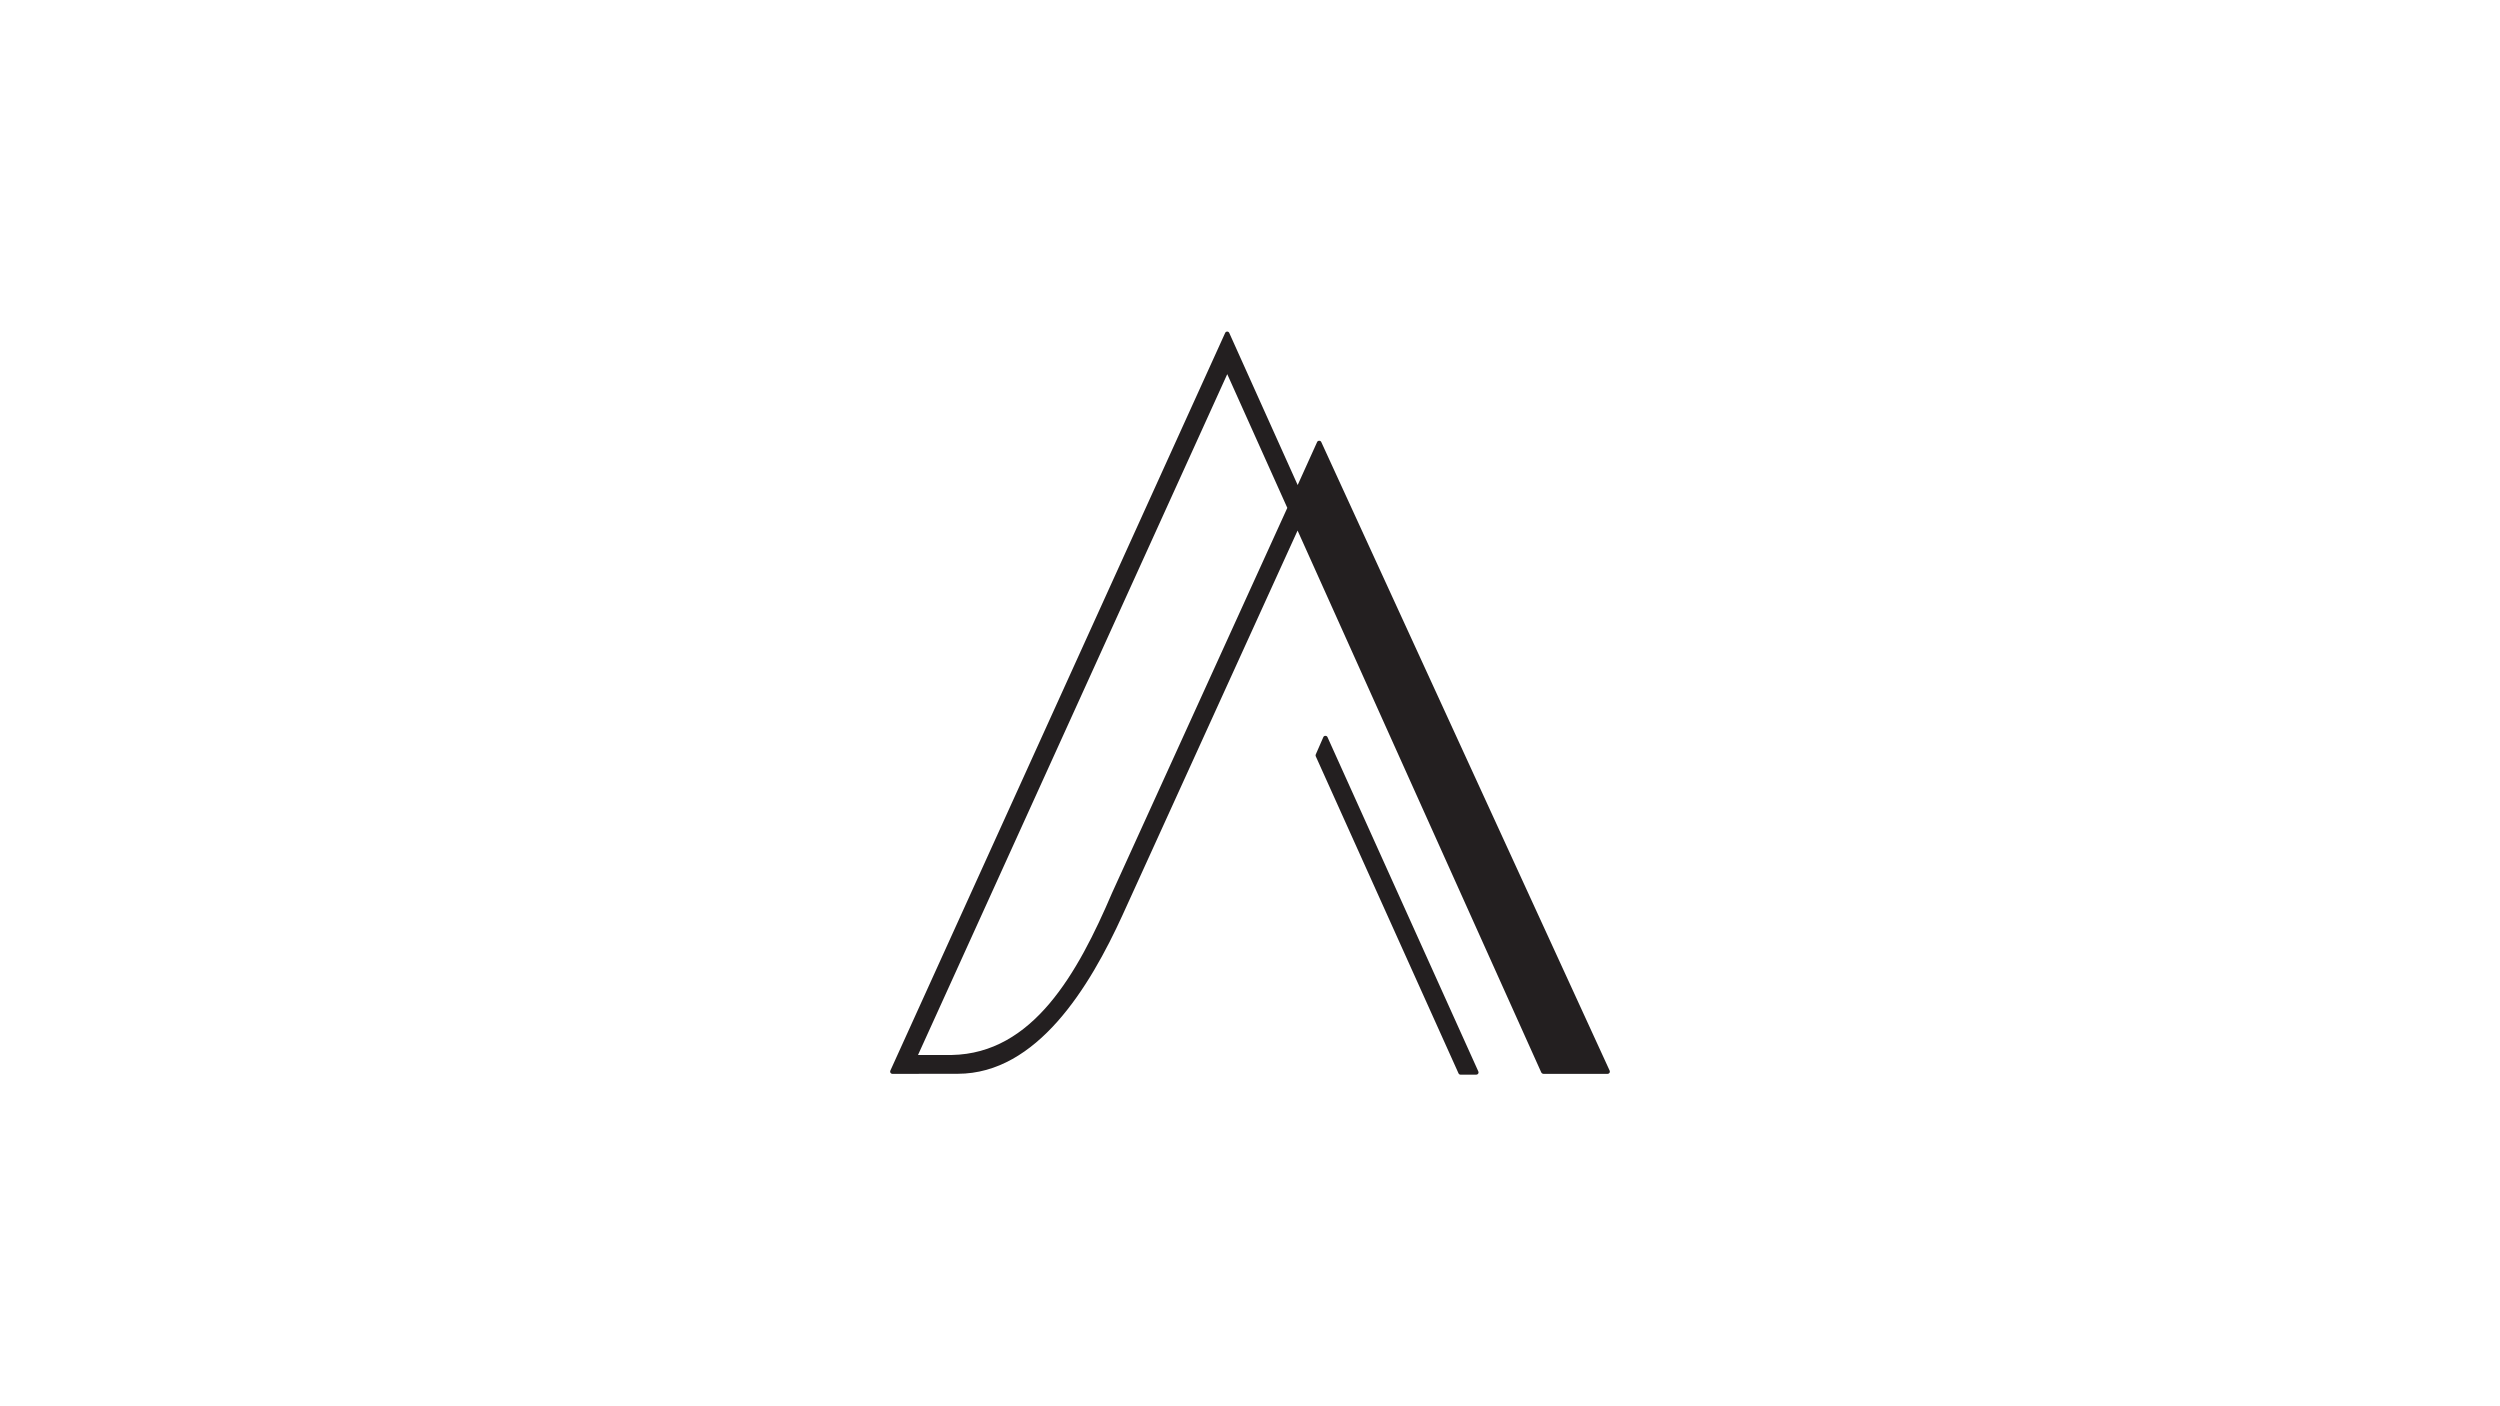 <?xml version="1.0" encoding="UTF-8"?>
<svg id="Calque_1" data-name="Calque 1" xmlns="http://www.w3.org/2000/svg" viewBox="0 0 3351.08 1884.98">
  <defs>
    <style>
      .cls-1 {
        fill: #231f20;
      }
    </style>
  </defs>
  <path class="cls-1" d="m1763.69,1011.28l10.2-23.33c.97-2.15,4.49-2.13,5.46,0l202.29,448.31c.42.93.35,2.01-.2,2.87-.56.86-1.51,1.38-2.53,1.38h-21.14c-1.18,0-2.25-.69-2.73-1.76l-191.36-424.99c-.36-.79-.36-1.69,0-2.49Z"/>
  <path class="cls-1" d="m1771.02,592.42c-.97-2.15-4.49-2.14-5.46,0l-26.12,57.74-91.72-203.93c-.49-1.07-1.56-1.77-2.74-1.77s-2.26.69-2.74,1.77l-448.83,988.98c-.42.93-.33,2,.22,2.86.56.86,1.5,1.37,2.52,1.37l87.67-.1c106.31-.12,176.78-116.19,220.93-212.9l234.57-515.27,326.55,726.16c.58,1.29,1.86,2.11,3.27,2.11h85.79c1.02,0,1.97-.52,2.53-1.38.55-.86.63-1.94.2-2.87l-386.64-842.78Zm-280.17,604c-46.44,108.76-106.37,215.69-215.13,217.72l-45.18-.02,414.51-912.6,80.5,179.26-234.69,515.64Z"/>
</svg>